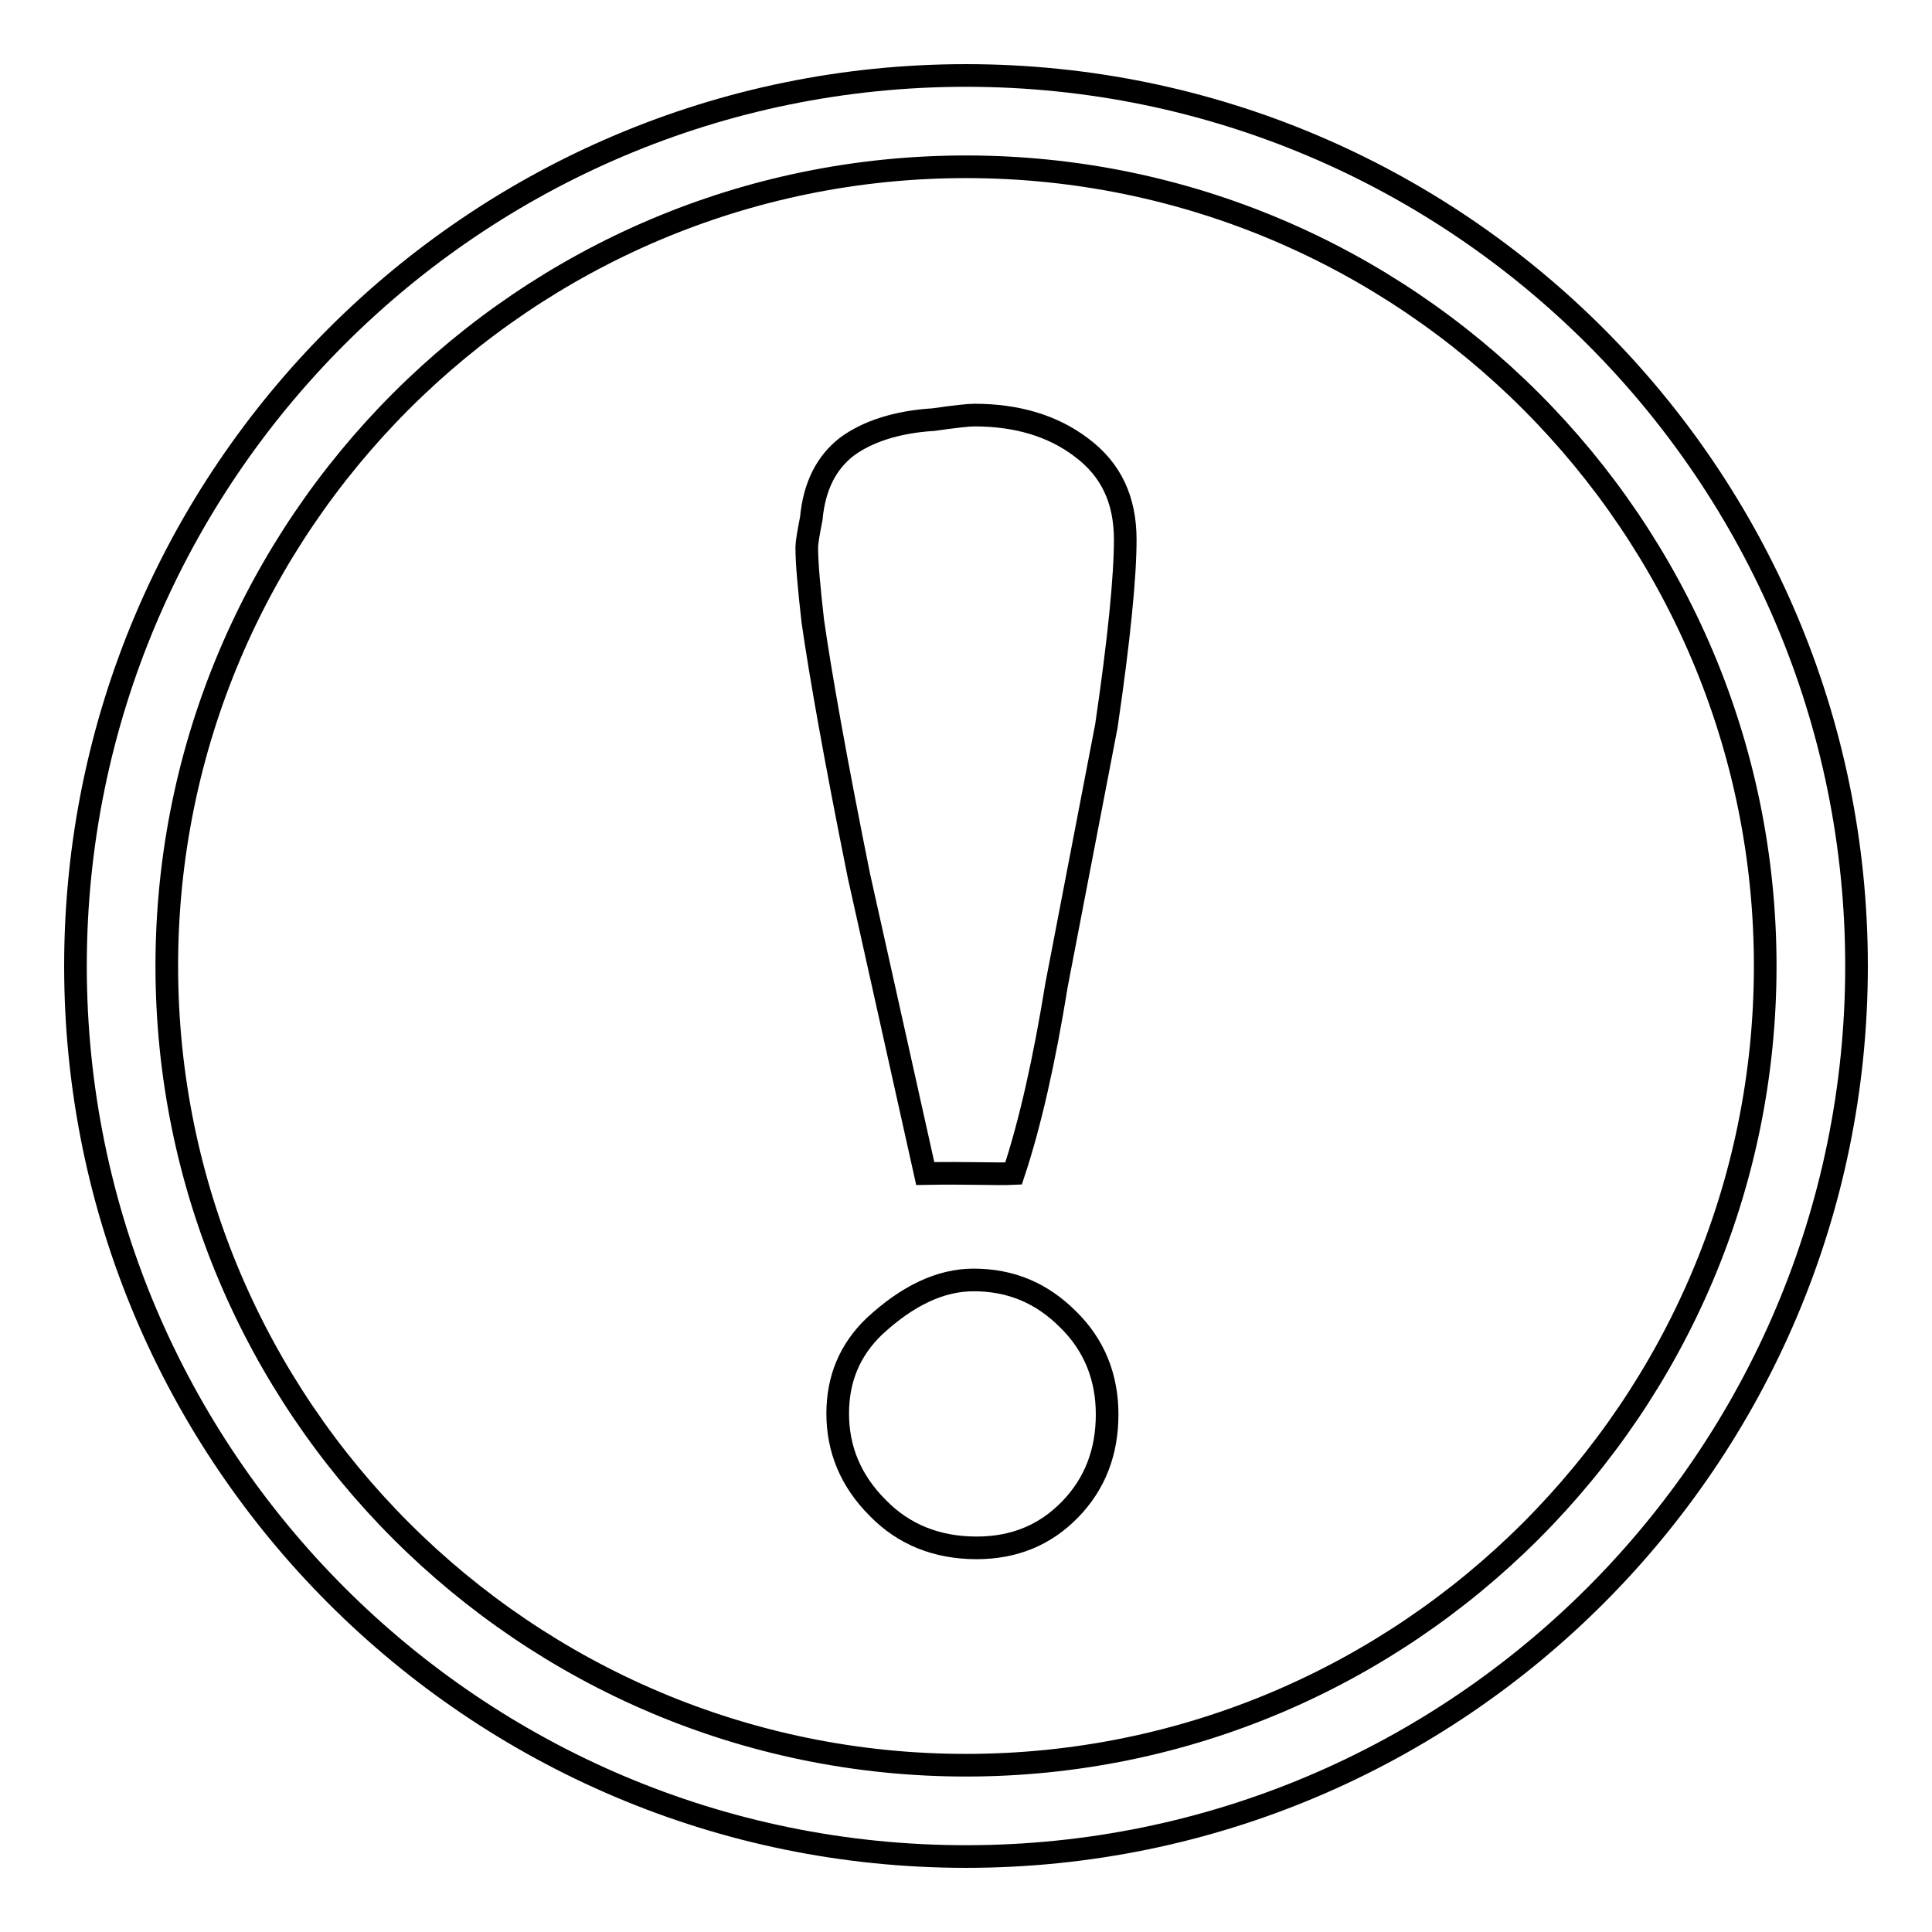 <?xml version="1.0" encoding="utf-8"?>
<!-- Svg Vector Icons : http://www.onlinewebfonts.com/icon -->
<!DOCTYPE svg PUBLIC "-//W3C//DTD SVG 1.1//EN" "http://www.w3.org/Graphics/SVG/1.1/DTD/svg11.dtd">
<svg version="1.1" xmlns="http://www.w3.org/2000/svg" xmlns:xlink="http://www.w3.org/1999/xlink" x="0px" y="0px" viewBox="0 0 256 256" enable-background="new 0 0 256 256" xml:space="preserve">
<g><g><path stroke-width="3" fill-opacity="0" stroke="#000000"  d="M128,246c-65.1,0-118-52.9-118-118C10,62.9,62.9,10,128,10c65.1,0,118,52.9,118,118C246,193.1,193.1,246,128,246z M128,22.1C69.6,22.1,22.1,69.6,22.1,128c0,58.4,47.5,105.9,105.9,105.9c58.4,0,105.9-47.5,105.9-105.9C233.9,69.6,186.4,22.1,128,22.1z M111,187.3c0-4.6,1.6-8.4,4.8-11.5c4.4-4.1,8.8-6.2,13.2-6.2c4.9,0,9,1.7,12.5,5.2c3.5,3.4,5.2,7.7,5.2,12.6c0,5-1.6,9.2-4.9,12.6c-3.3,3.4-7.4,5.1-12.4,5.1c-5.3,0-9.7-1.8-13.1-5.3C112.7,196.2,111,192,111,187.3z M134.3,155.5c-2.1,0.1-6.1-0.1-11.7,0l-8.8-39.5c-3.1-15.4-5.1-26.7-6.1-33.7c-0.5-4.4-0.8-7.7-0.8-9.8c0-0.5,0.2-1.8,0.6-3.8c0.4-4.3,2-7.4,4.7-9.5c2.7-2,6.6-3.3,11.5-3.6c2.8-0.4,4.6-0.6,5.4-0.6c5.6,0,10.4,1.4,14.2,4.3c3.9,2.9,5.8,6.9,5.8,12.2c0,4.9-0.8,13.1-2.5,24.7l-6.6,34.3C138.4,140.4,136.5,148.9,134.3,155.5z"/></g></g>
</svg>